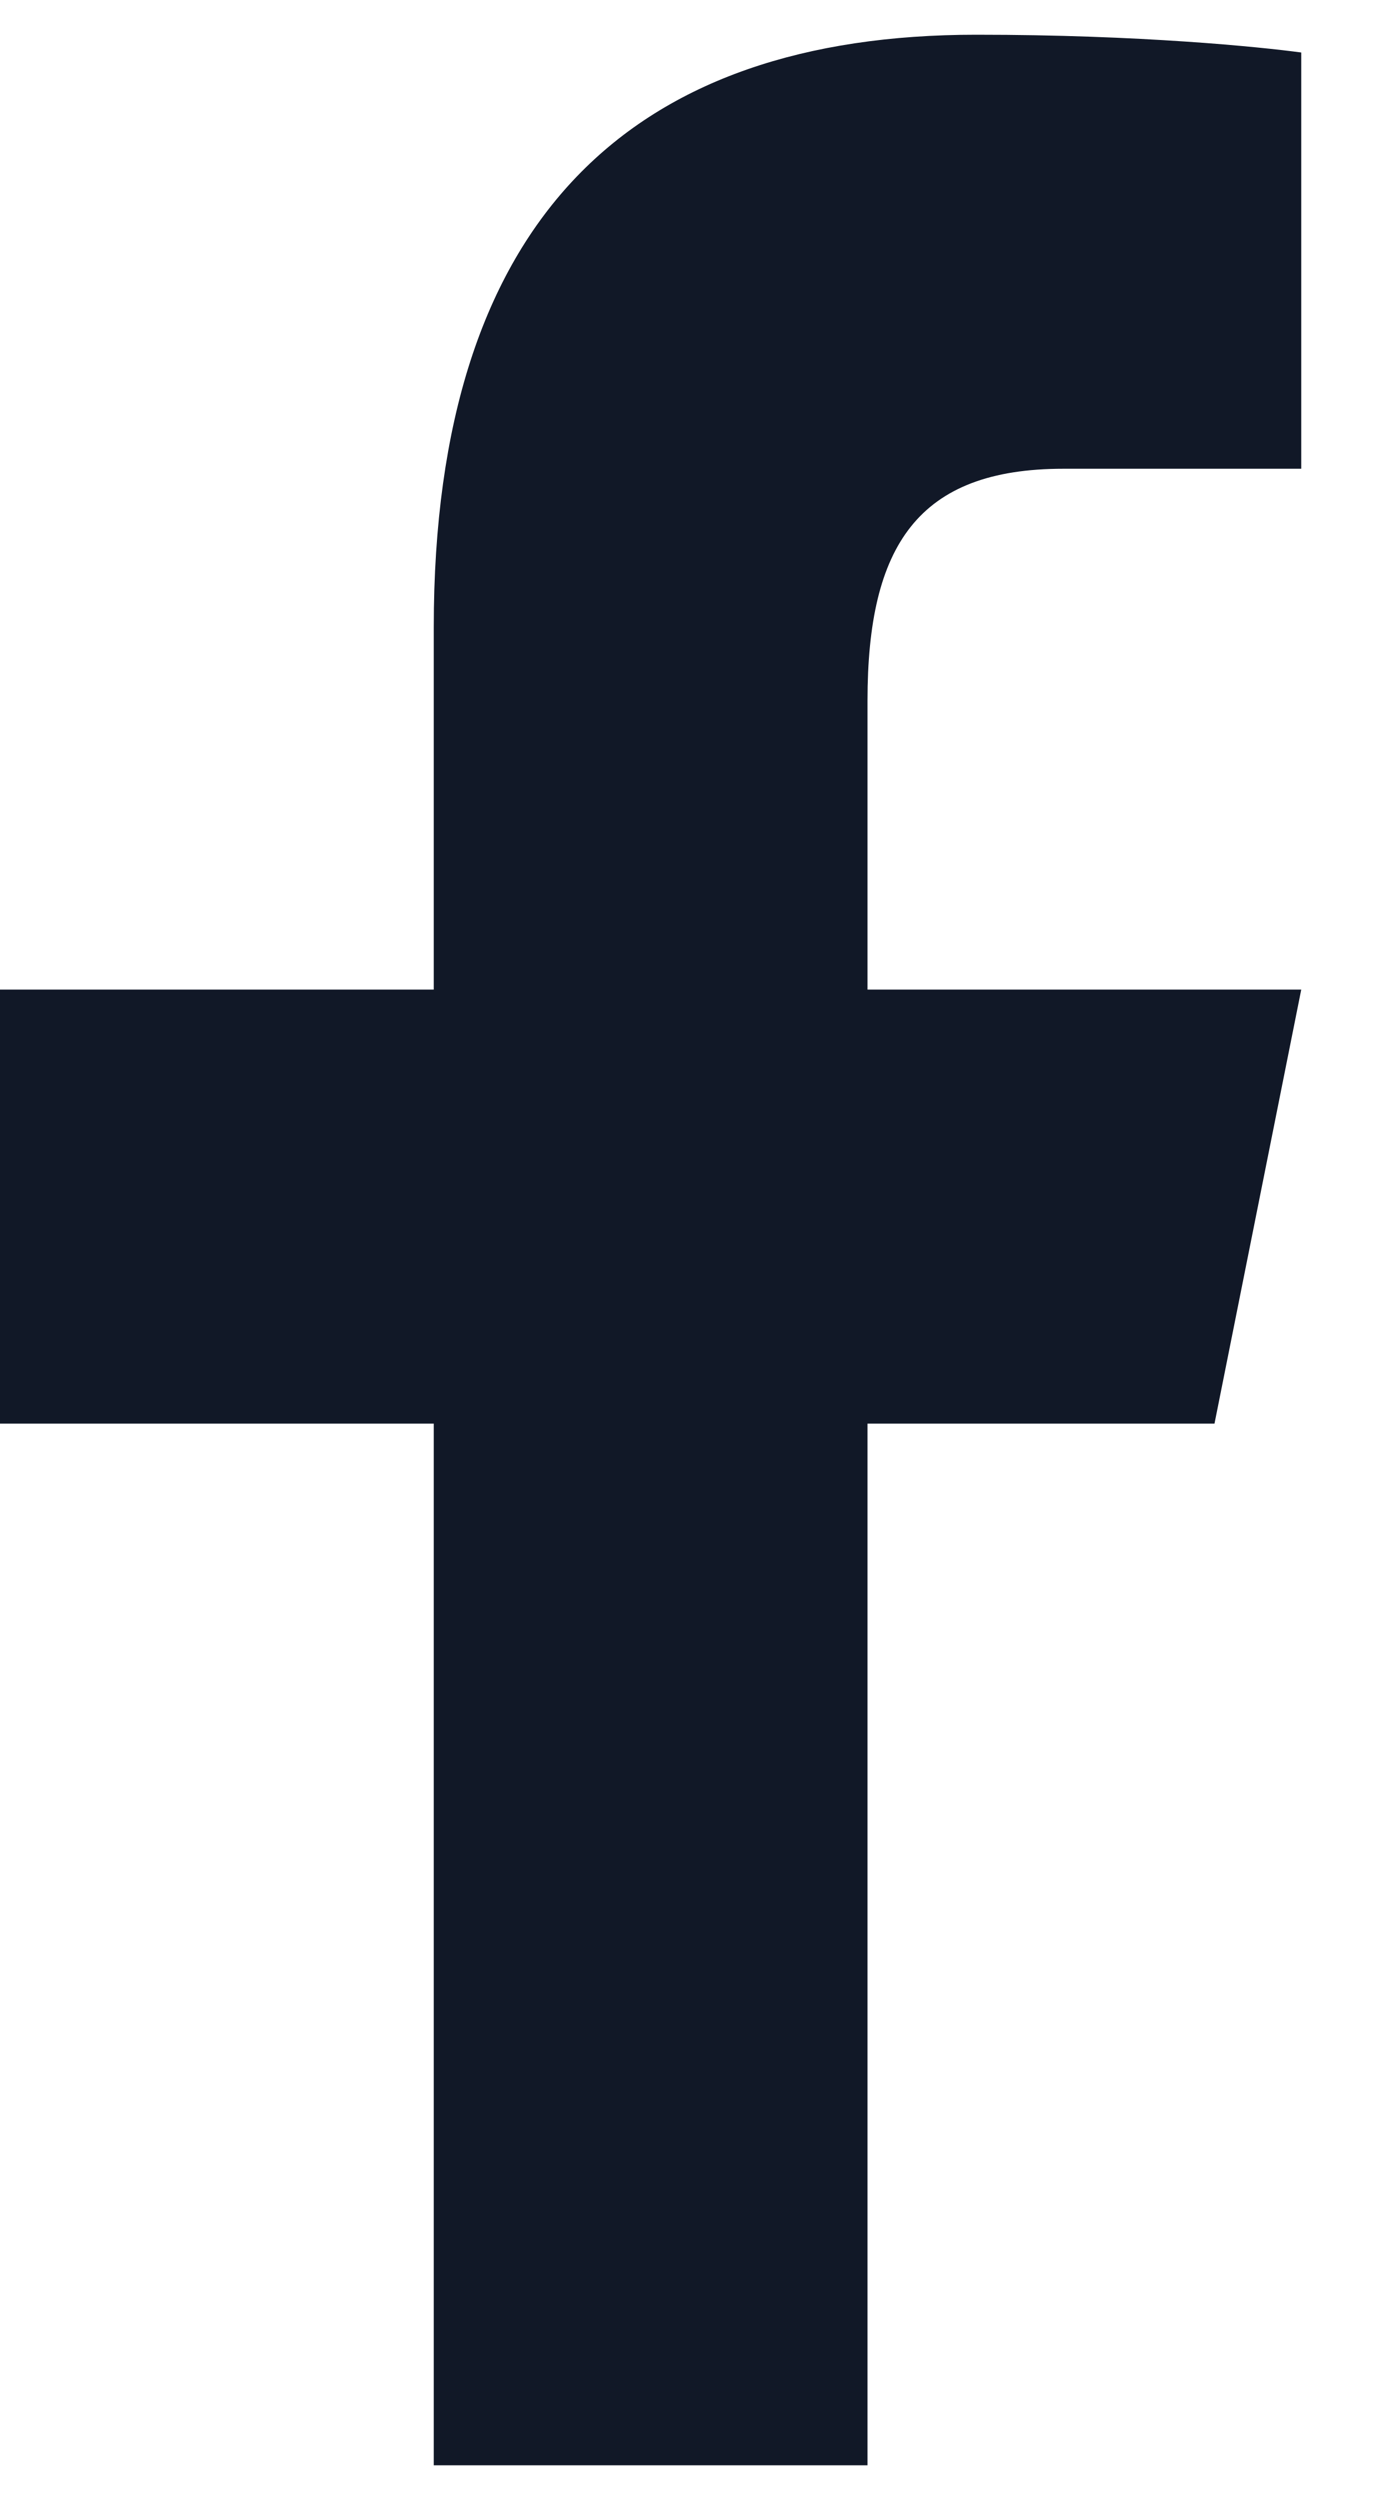 <svg width="10" height="18" viewBox="0 0 10 18" fill="none" xmlns="http://www.w3.org/2000/svg">
<path d="M7.034 0.25C4.57 0.25 3.125 1.551 3.125 4.516V7.125H0V10.25H3.125V17.75H6.25V10.25H8.75L9.375 7.125H6.25V5.045C6.25 3.928 6.614 3.375 7.662 3.375H9.375V0.378C9.079 0.338 8.216 0.25 7.034 0.25Z" fill="#111827"/>
</svg>
